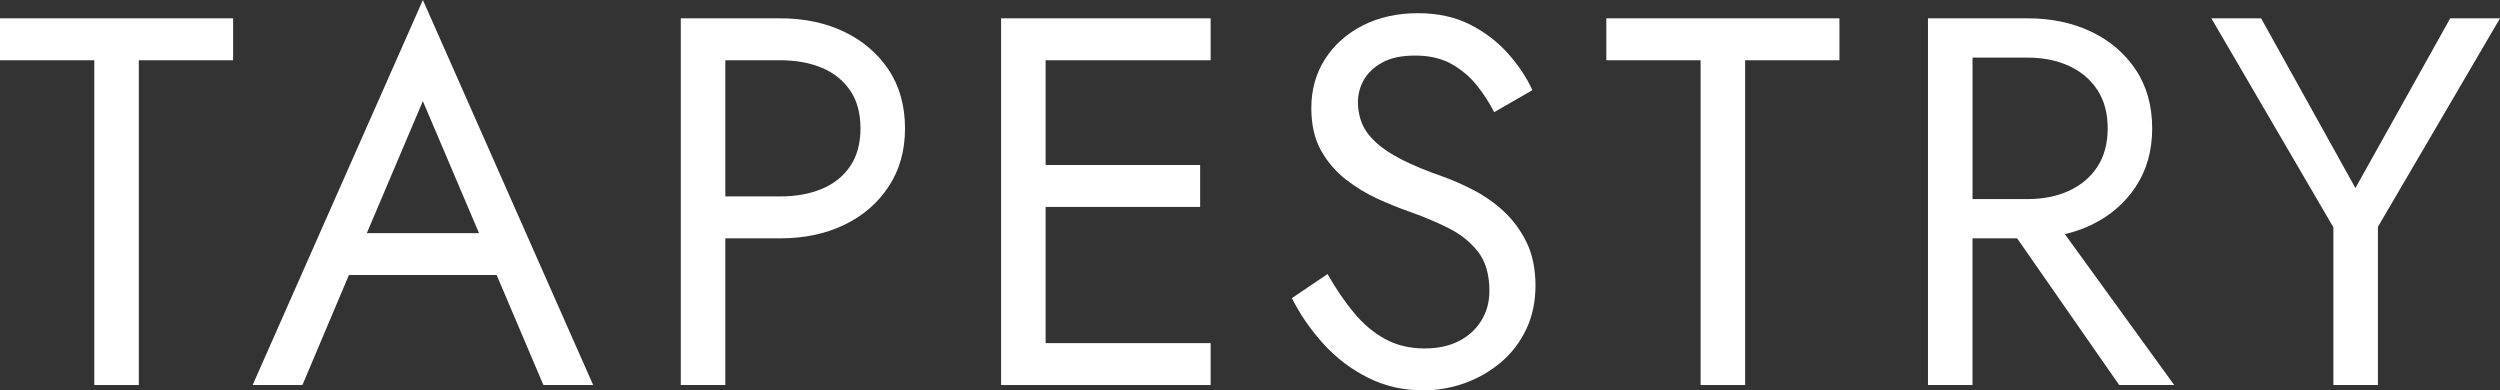<?xml version="1.0" encoding="UTF-8"?><svg id="Layer_2" xmlns="http://www.w3.org/2000/svg" viewBox="0 0 720.29 112.47"><rect x="0" y="0" width="720.29" height="112.47" fill="#333333" stroke="none"/><defs><style>.cls-1{fill:#fff;}</style></defs><g id="Layer_1-2"><polygon class="cls-1" points="0 17.36 27.17 17.36 27.17 110.93 39.99 110.93 39.99 17.36 67.16 17.36 67.16 5.28 0 5.28 0 17.36"/><path class="cls-1" d="M72.79,110.93h14.34l13.4-31.7h42.56l13.47,31.7h14.34L121.84,0s-49.05,110.93-49.05,110.93ZM138.02,67.16h-32.33l16.14-38.03,16.18,38.03h0Z"/><path class="cls-1" d="M243.17,9.13c-5.38-2.57-11.5-3.85-18.34-3.85h-28.68v105.65h12.83v-42.26h15.85c6.84,0,12.95-1.28,18.34-3.85,5.38-2.57,9.66-6.24,12.83-11.02,3.17-4.78,4.75-10.39,4.75-16.83s-1.59-12.17-4.75-16.9c-3.17-4.73-7.45-8.38-12.83-10.94ZM244.98,47.84c-1.96,2.92-4.68,5.11-8.15,6.56-3.47,1.46-7.47,2.19-12,2.19h-15.85V17.36h15.85c4.53,0,8.53.73,12,2.19s6.19,3.65,8.15,6.56c1.96,2.92,2.94,6.54,2.94,10.87s-.98,7.95-2.94,10.87h0Z"/><polygon class="cls-1" points="295.52 5.28 288.43 5.28 288.43 110.93 295.52 110.93 301.26 110.93 348.8 110.93 348.8 98.86 301.26 98.86 301.26 59.62 345.78 59.62 345.78 47.54 301.26 47.54 301.26 17.36 348.8 17.36 348.8 5.28 301.26 5.28 295.52 5.28"/><path class="cls-1" d="M433.27,60.9c-2.67-2.46-5.56-4.5-8.68-6.11s-6.09-2.92-8.9-3.92c-4.63-1.61-8.53-3.22-11.7-4.83s-5.68-3.27-7.54-4.98c-1.86-1.71-3.2-3.52-4-5.43-.81-1.91-1.21-3.97-1.21-6.19s.58-4.48,1.74-6.49,2.94-3.67,5.36-4.98c2.41-1.31,5.53-1.96,9.36-1.96,4.13,0,7.62.81,10.49,2.42s5.31,3.67,7.32,6.19,3.67,5.08,4.98,7.7l11.02-6.34c-1.71-3.72-4.07-7.27-7.1-10.64-3.02-3.37-6.67-6.14-10.94-8.3-4.28-2.16-9.28-3.24-15.02-3.24s-11.22,1.18-15.85,3.55c-4.63,2.37-8.25,5.61-10.87,9.73-2.62,4.13-3.92,8.81-3.92,14.04,0,4.83.93,8.9,2.79,12.22,1.86,3.32,4.25,6.11,7.17,8.38,2.92,2.26,5.98,4.13,9.21,5.59,3.22,1.46,6.14,2.64,8.75,3.55,4.02,1.41,7.82,2.99,11.39,4.75,3.57,1.76,6.46,4.05,8.68,6.87,2.21,2.82,3.32,6.59,3.32,11.32,0,3.22-.78,6.09-2.34,8.6-1.56,2.52-3.72,4.48-6.49,5.89-2.77,1.41-6.06,2.11-9.89,2.11-4.22,0-8-.91-11.32-2.72s-6.31-4.32-8.98-7.55c-2.67-3.22-5.21-6.94-7.62-11.17l-10.26,6.94c2.31,4.63,5.31,8.98,8.98,13.06,3.67,4.07,7.95,7.35,12.83,9.81,4.88,2.46,10.19,3.7,15.92,3.7,4.23,0,8.28-.7,12.15-2.11s7.34-3.42,10.42-6.04c3.07-2.62,5.48-5.78,7.24-9.51,1.76-3.72,2.64-7.9,2.64-12.53s-.86-8.98-2.56-12.45c-1.71-3.47-3.9-6.44-6.57-8.91v-.02Z"/><polygon class="cls-1" points="462.81 17.36 489.97 17.36 489.97 110.93 502.8 110.93 502.8 17.36 529.97 17.36 529.97 5.28 462.81 5.28 462.81 17.36"/><path class="cls-1" d="M602.5,64.82c5.38-2.57,9.66-6.24,12.83-11.02,3.17-4.78,4.75-10.39,4.75-16.83s-1.59-12.17-4.75-16.9c-3.17-4.73-7.45-8.38-12.83-10.94-5.38-2.57-11.5-3.85-18.34-3.85h-28.68v105.65h12.83v-42.26h12.86l29.4,42.26h15.85l-31.5-43.47c2.67-.63,5.2-1.5,7.58-2.64ZM568.32,16.6h15.85c4.53,0,8.53.81,12,2.42s6.19,3.92,8.15,6.94,2.94,6.69,2.94,11.02-.98,8-2.94,11.02-4.68,5.33-8.15,6.94c-3.47,1.61-7.47,2.42-12,2.42h-15.85V16.6Z"/><polygon class="cls-1" points="705.95 5.28 678.63 54.18 651.46 5.28 637.13 5.28 672.29 65.5 672.29 110.93 685.12 110.93 685.12 65.35 720.29 5.28 705.95 5.28"/></g></svg>